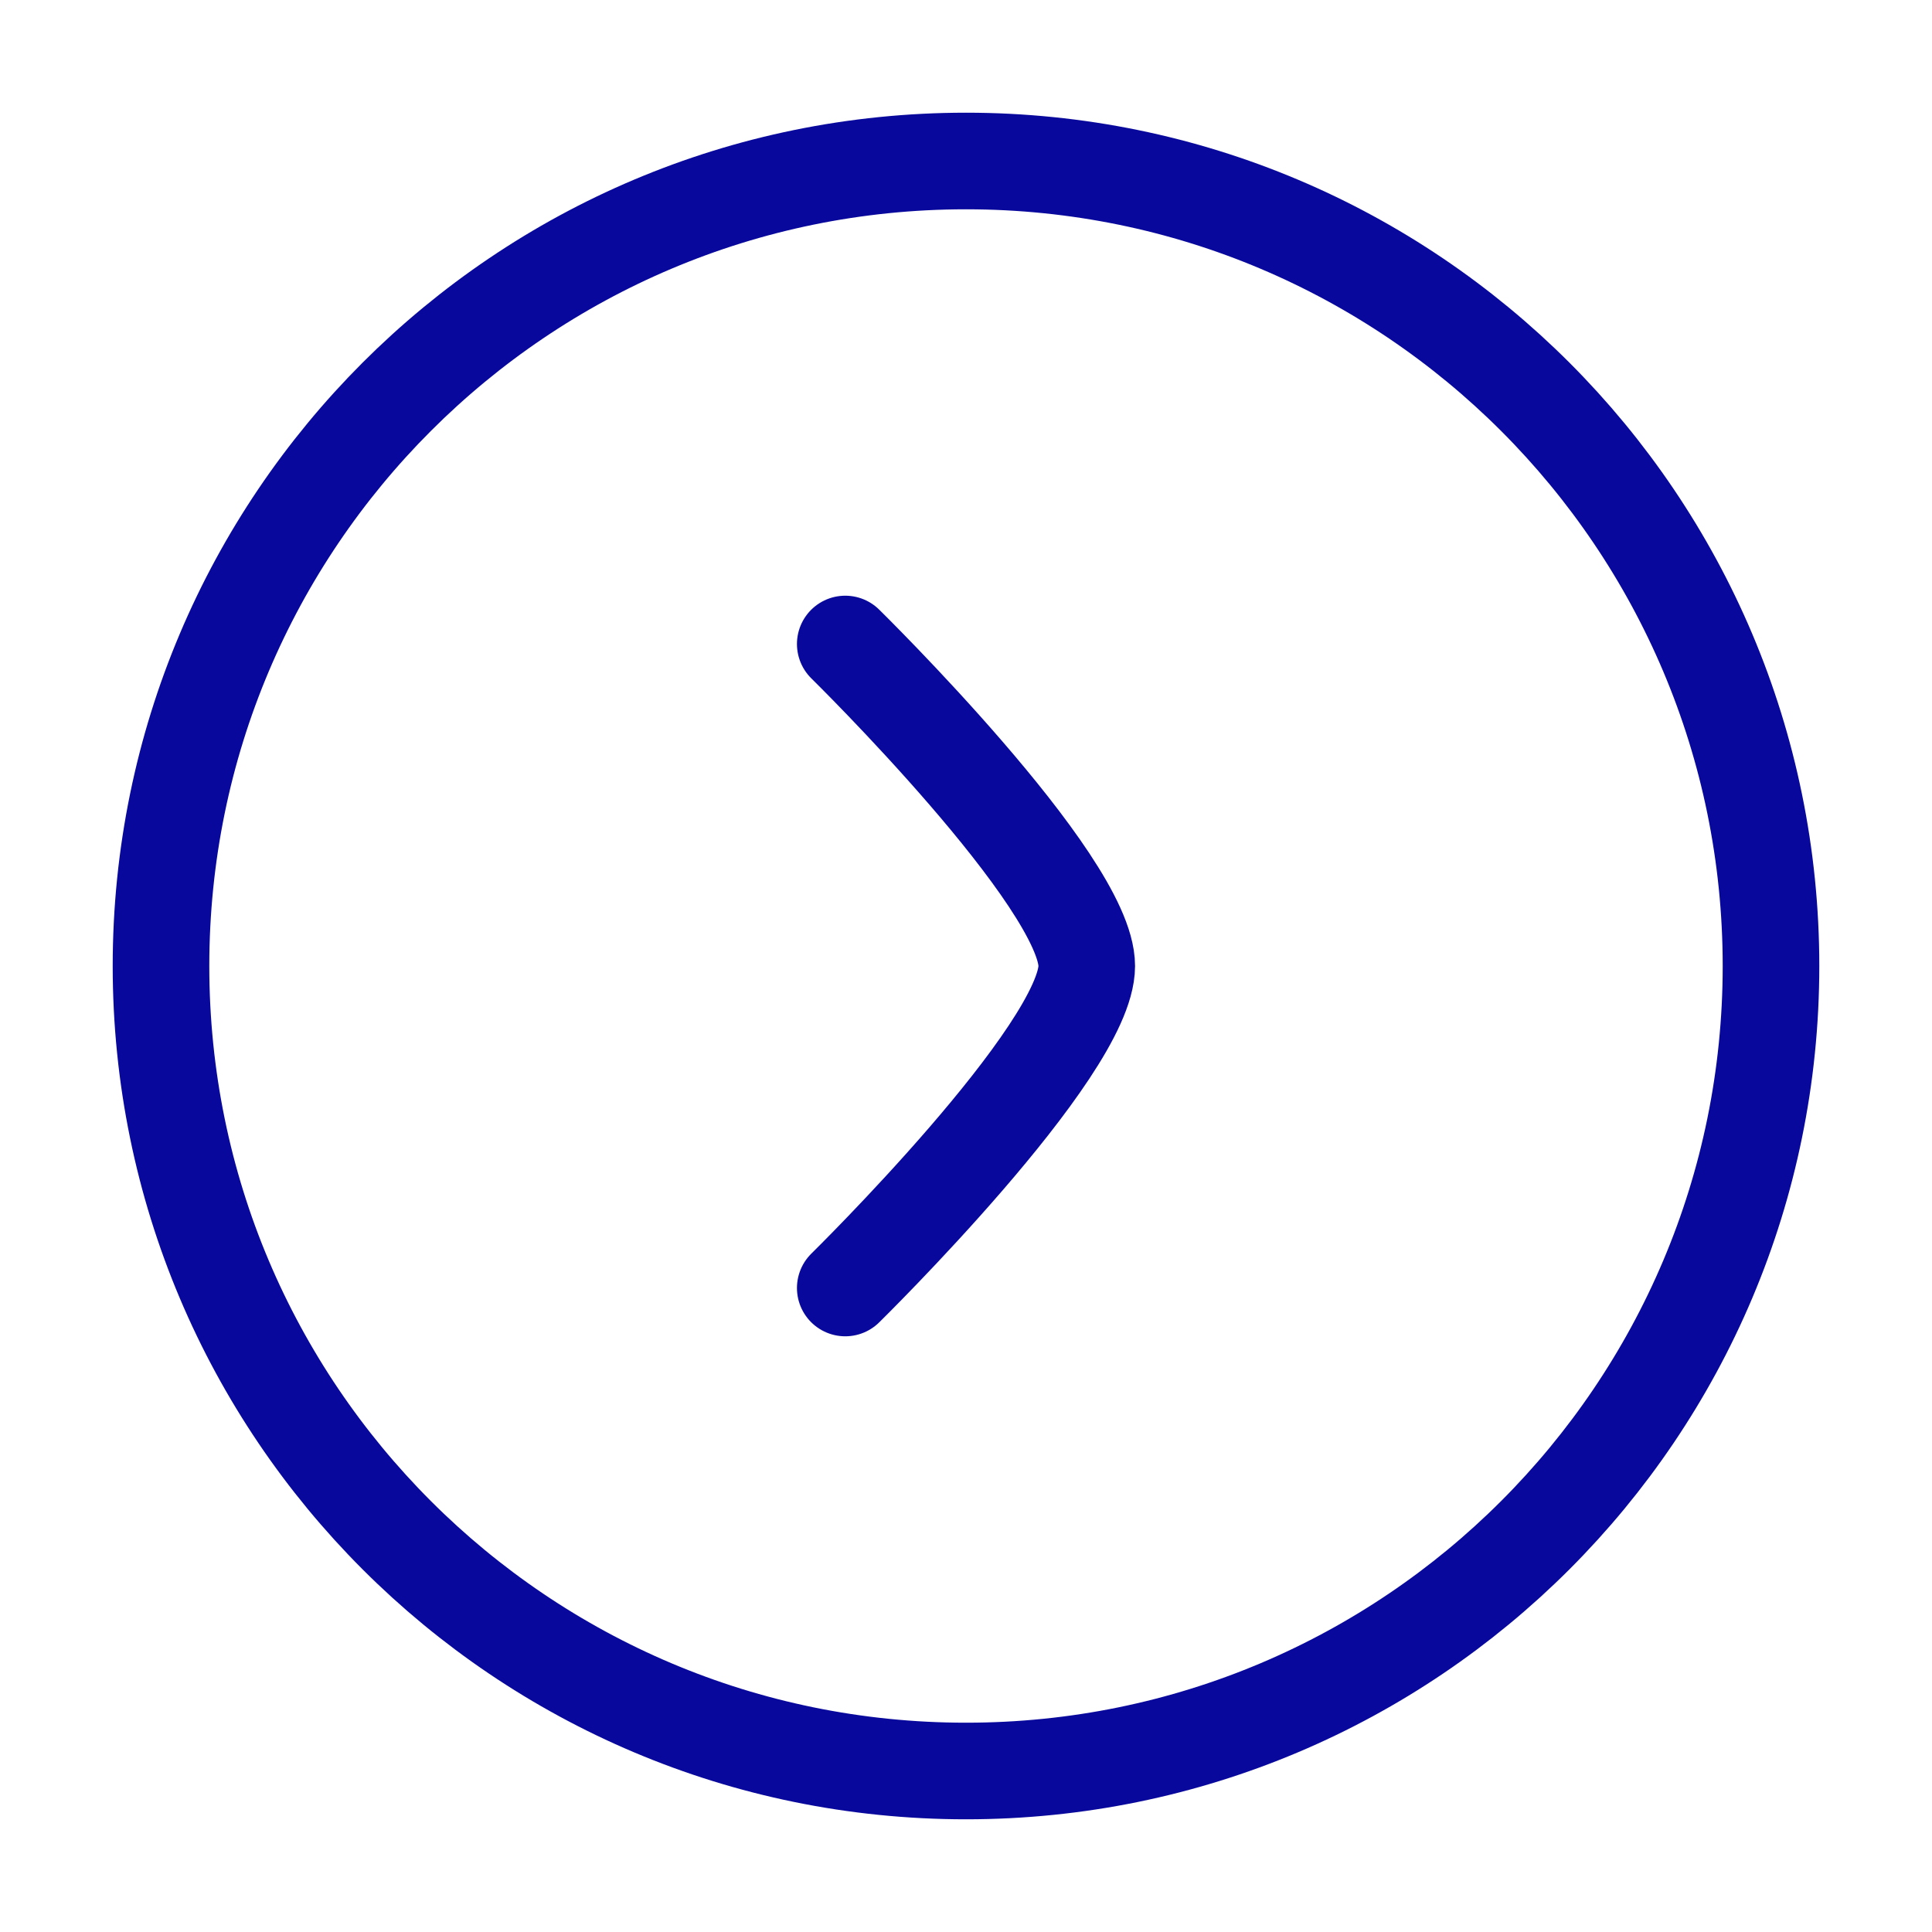 <svg width="30" height="30" viewBox="0 0 30 30" fill="none" xmlns="http://www.w3.org/2000/svg">
<path d="M15 27.5C21.904 27.5 27.5 21.904 27.5 15C27.5 8.096 21.904 2.5 15 2.5C8.096 2.5 2.5 8.096 2.5 15C2.5 21.904 8.096 27.5 15 27.5Z" stroke="#08089C" stroke-width="1.5"/>
<path d="M13.125 10C13.125 10 16.875 13.682 16.875 15C16.875 16.318 13.125 20 13.125 20" stroke="#08089C" stroke-width="1.5" stroke-linecap="round" stroke-linejoin="round"/>
</svg>
